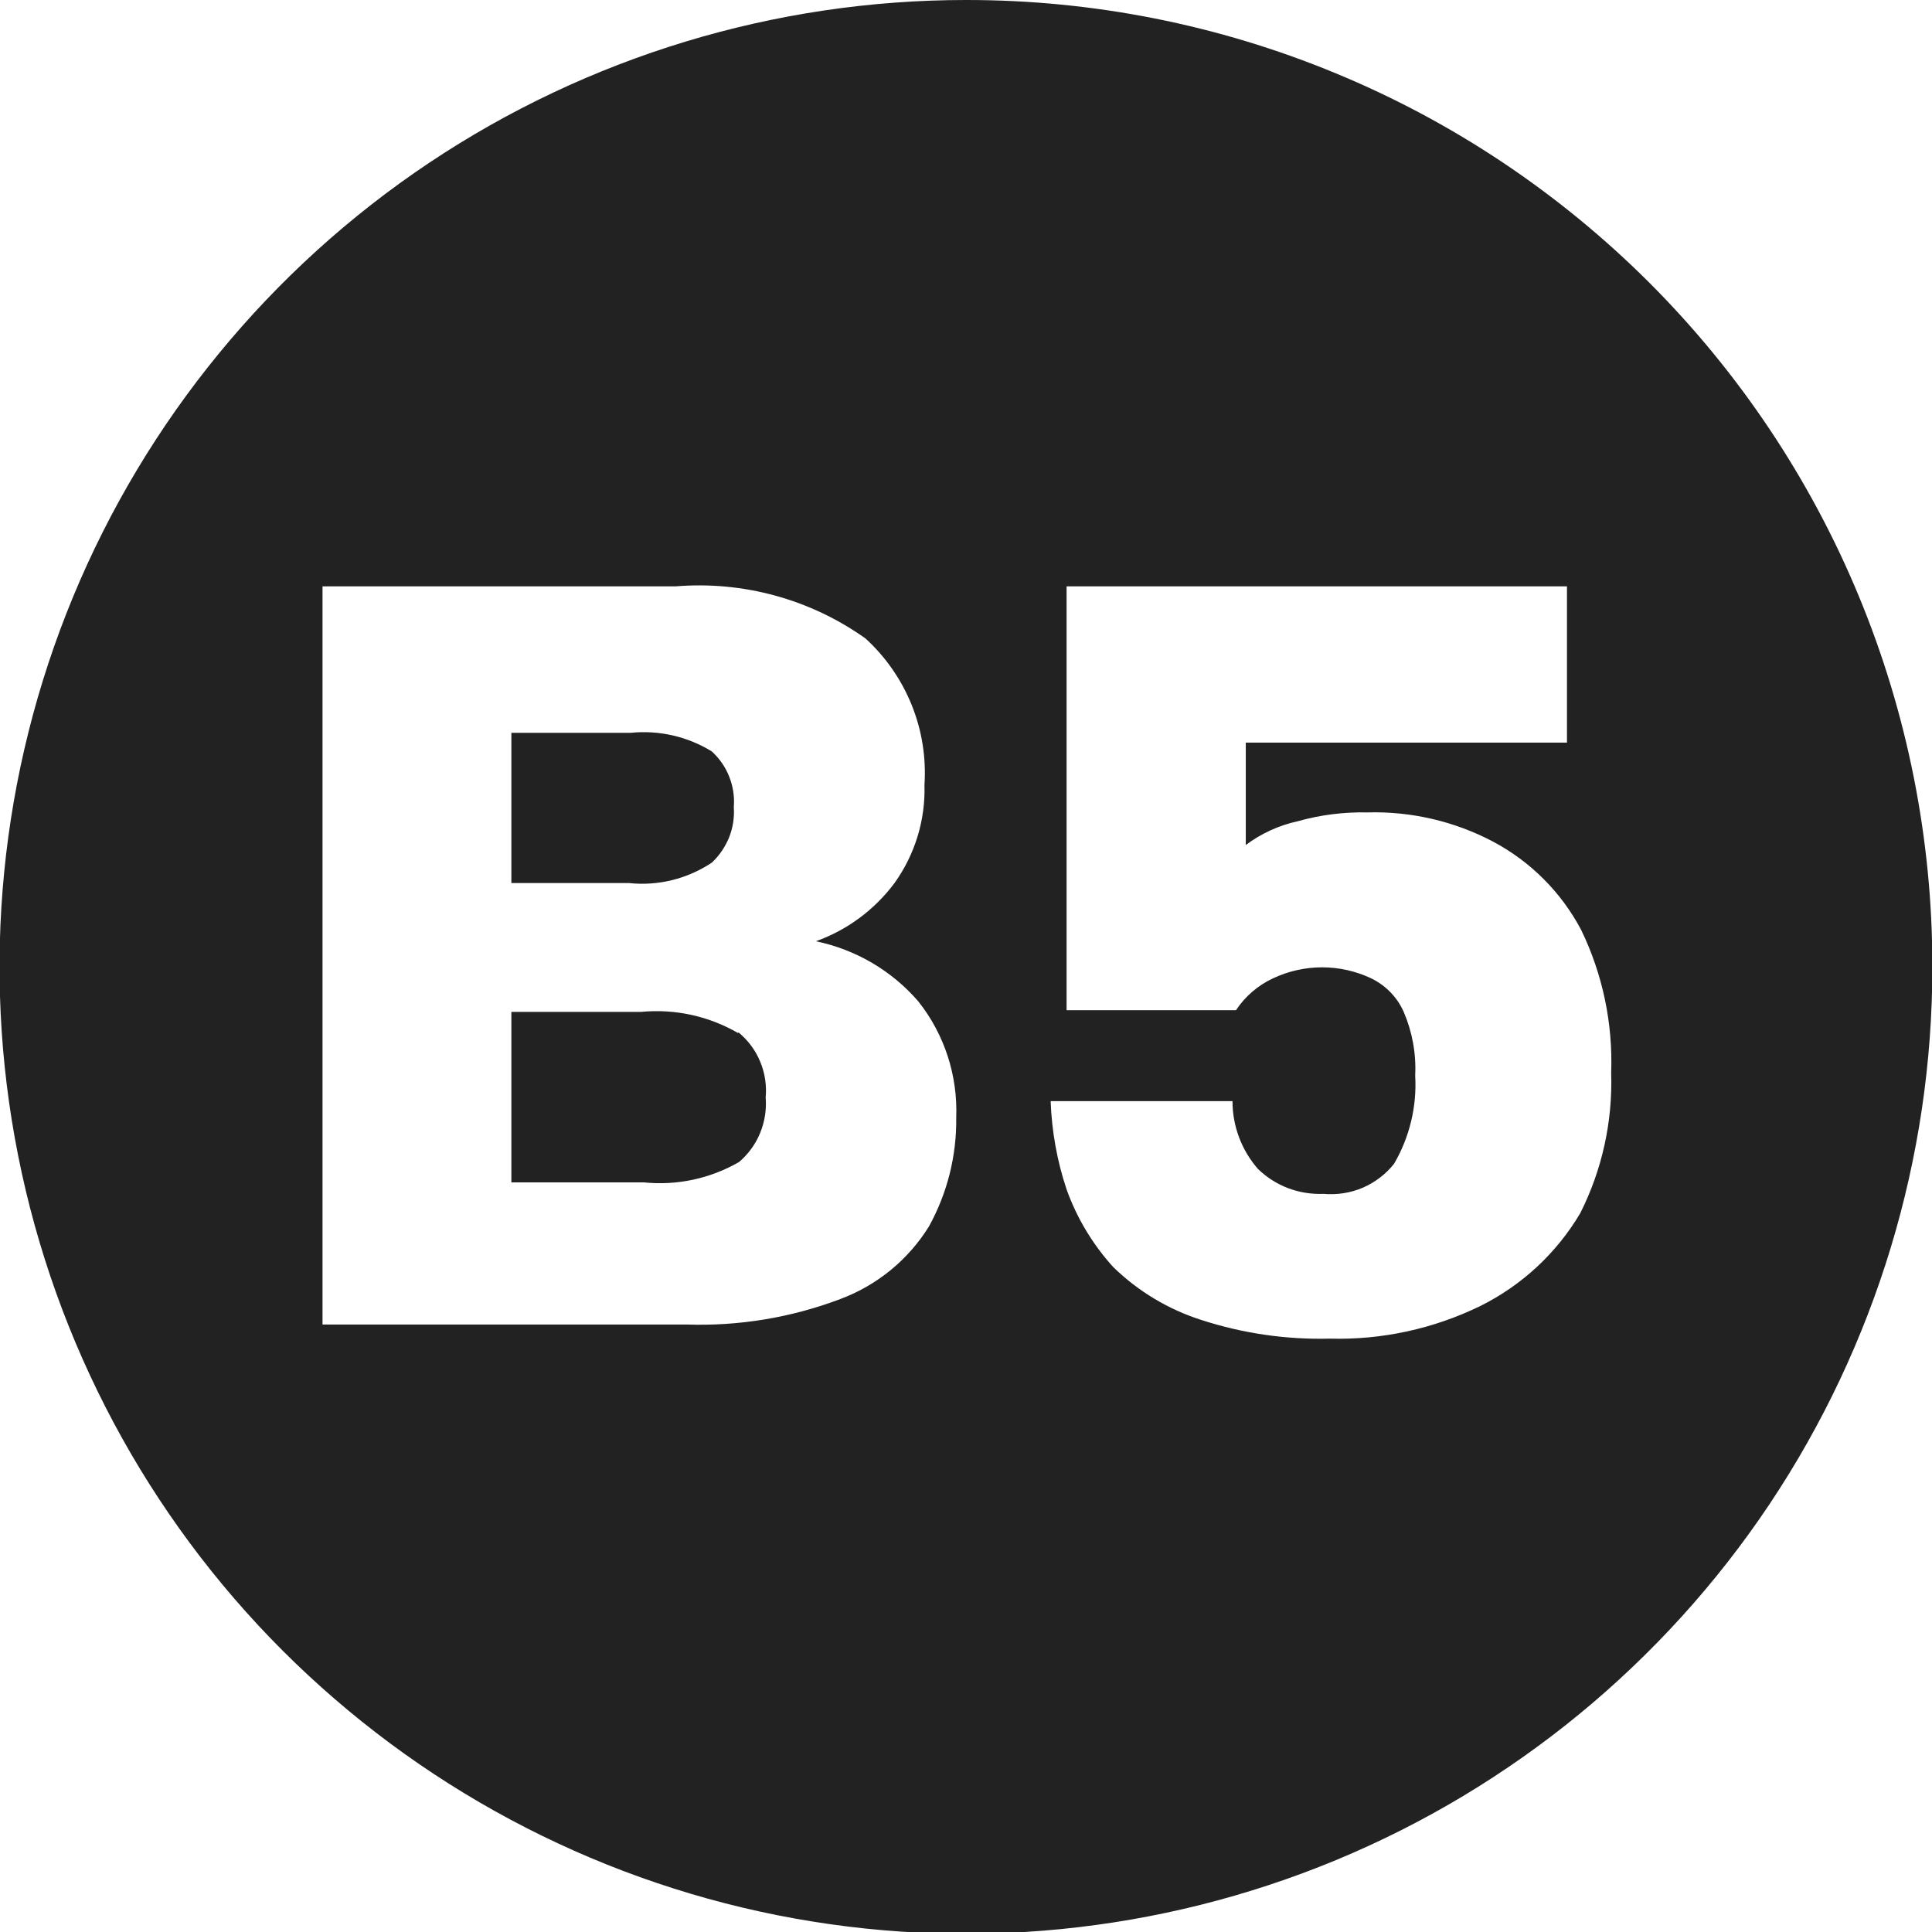 <?xml version="1.0" encoding="UTF-8"?> <svg xmlns="http://www.w3.org/2000/svg" width="16" height="16" viewBox="0 0 16 16" fill="none"><g clip-path="url(#clip0_411_5951)"><path d="M5.208 7.313H4.235V6.069H5.222C5.457 6.045 5.694 6.099 5.895 6.223C5.958 6.281 6.008 6.352 6.039 6.432C6.071 6.512 6.084 6.598 6.077 6.684C6.083 6.769 6.07 6.855 6.038 6.935C6.006 7.014 5.957 7.086 5.895 7.144C5.692 7.279 5.449 7.339 5.208 7.313ZM6.114 8.556C5.871 8.415 5.59 8.353 5.31 8.38H4.235V9.792H5.332C5.606 9.82 5.882 9.761 6.121 9.623C6.197 9.558 6.257 9.476 6.295 9.383C6.333 9.29 6.349 9.19 6.341 9.09C6.35 8.988 6.335 8.885 6.295 8.791C6.256 8.696 6.193 8.613 6.114 8.548V8.556ZM16.003 8.007C16.003 9.591 15.534 11.139 14.655 12.456C13.775 13.773 12.525 14.799 11.063 15.405C9.6 16.011 7.991 16.17 6.438 15.861C4.886 15.552 3.46 14.789 2.34 13.669C1.221 12.55 0.459 11.123 0.15 9.569C-0.159 8.016 -0 6.406 0.605 4.943C1.211 3.48 2.237 2.229 3.553 1.349C4.869 0.47 6.417 3.34245e-06 8 3.34245e-06C9.05 -0.001 10.091 0.205 11.062 0.607C12.033 1.008 12.915 1.598 13.659 2.341C14.402 3.084 14.992 3.966 15.394 4.937C15.796 5.908 16.003 6.949 16.003 8V8.007ZM7.919 9.258C7.933 8.909 7.822 8.566 7.605 8.293C7.385 8.038 7.087 7.864 6.757 7.795C7.017 7.702 7.243 7.534 7.408 7.313C7.577 7.077 7.665 6.791 7.656 6.501C7.671 6.275 7.635 6.048 7.55 5.838C7.465 5.628 7.334 5.439 7.167 5.287C6.71 4.962 6.153 4.81 5.595 4.856H2.671V10.969H5.683C6.119 10.984 6.554 10.912 6.962 10.757C7.265 10.643 7.522 10.433 7.693 10.157C7.845 9.882 7.923 9.572 7.919 9.258ZM13.343 8.885C13.358 8.476 13.273 8.069 13.094 7.7C12.929 7.389 12.675 7.134 12.363 6.969C12.044 6.801 11.686 6.718 11.325 6.728C11.13 6.724 10.936 6.748 10.748 6.801C10.592 6.835 10.445 6.902 10.317 6.998V6.15H12.977V4.856H8.833V8.366H10.236C10.312 8.251 10.418 8.16 10.543 8.102C10.67 8.042 10.809 8.011 10.949 8.011C11.089 8.011 11.228 8.042 11.355 8.102C11.475 8.16 11.571 8.258 11.625 8.38C11.696 8.546 11.729 8.726 11.72 8.907C11.735 9.162 11.674 9.417 11.545 9.638C11.476 9.725 11.386 9.793 11.284 9.837C11.182 9.88 11.07 9.897 10.96 9.887C10.861 9.891 10.761 9.875 10.668 9.84C10.575 9.805 10.491 9.751 10.419 9.682C10.282 9.526 10.207 9.326 10.207 9.119H8.701C8.71 9.368 8.754 9.614 8.833 9.85C8.918 10.088 9.05 10.307 9.22 10.494C9.427 10.695 9.677 10.845 9.951 10.932C10.293 11.043 10.652 11.095 11.011 11.086C11.444 11.098 11.872 11.005 12.261 10.815C12.604 10.644 12.891 10.378 13.087 10.047C13.268 9.688 13.356 9.288 13.343 8.885Z" fill="#222222"></path></g><defs><clipPath id="clip0_411_5951"><rect width="16" height="16" fill="white"></rect></clipPath></defs></svg> 